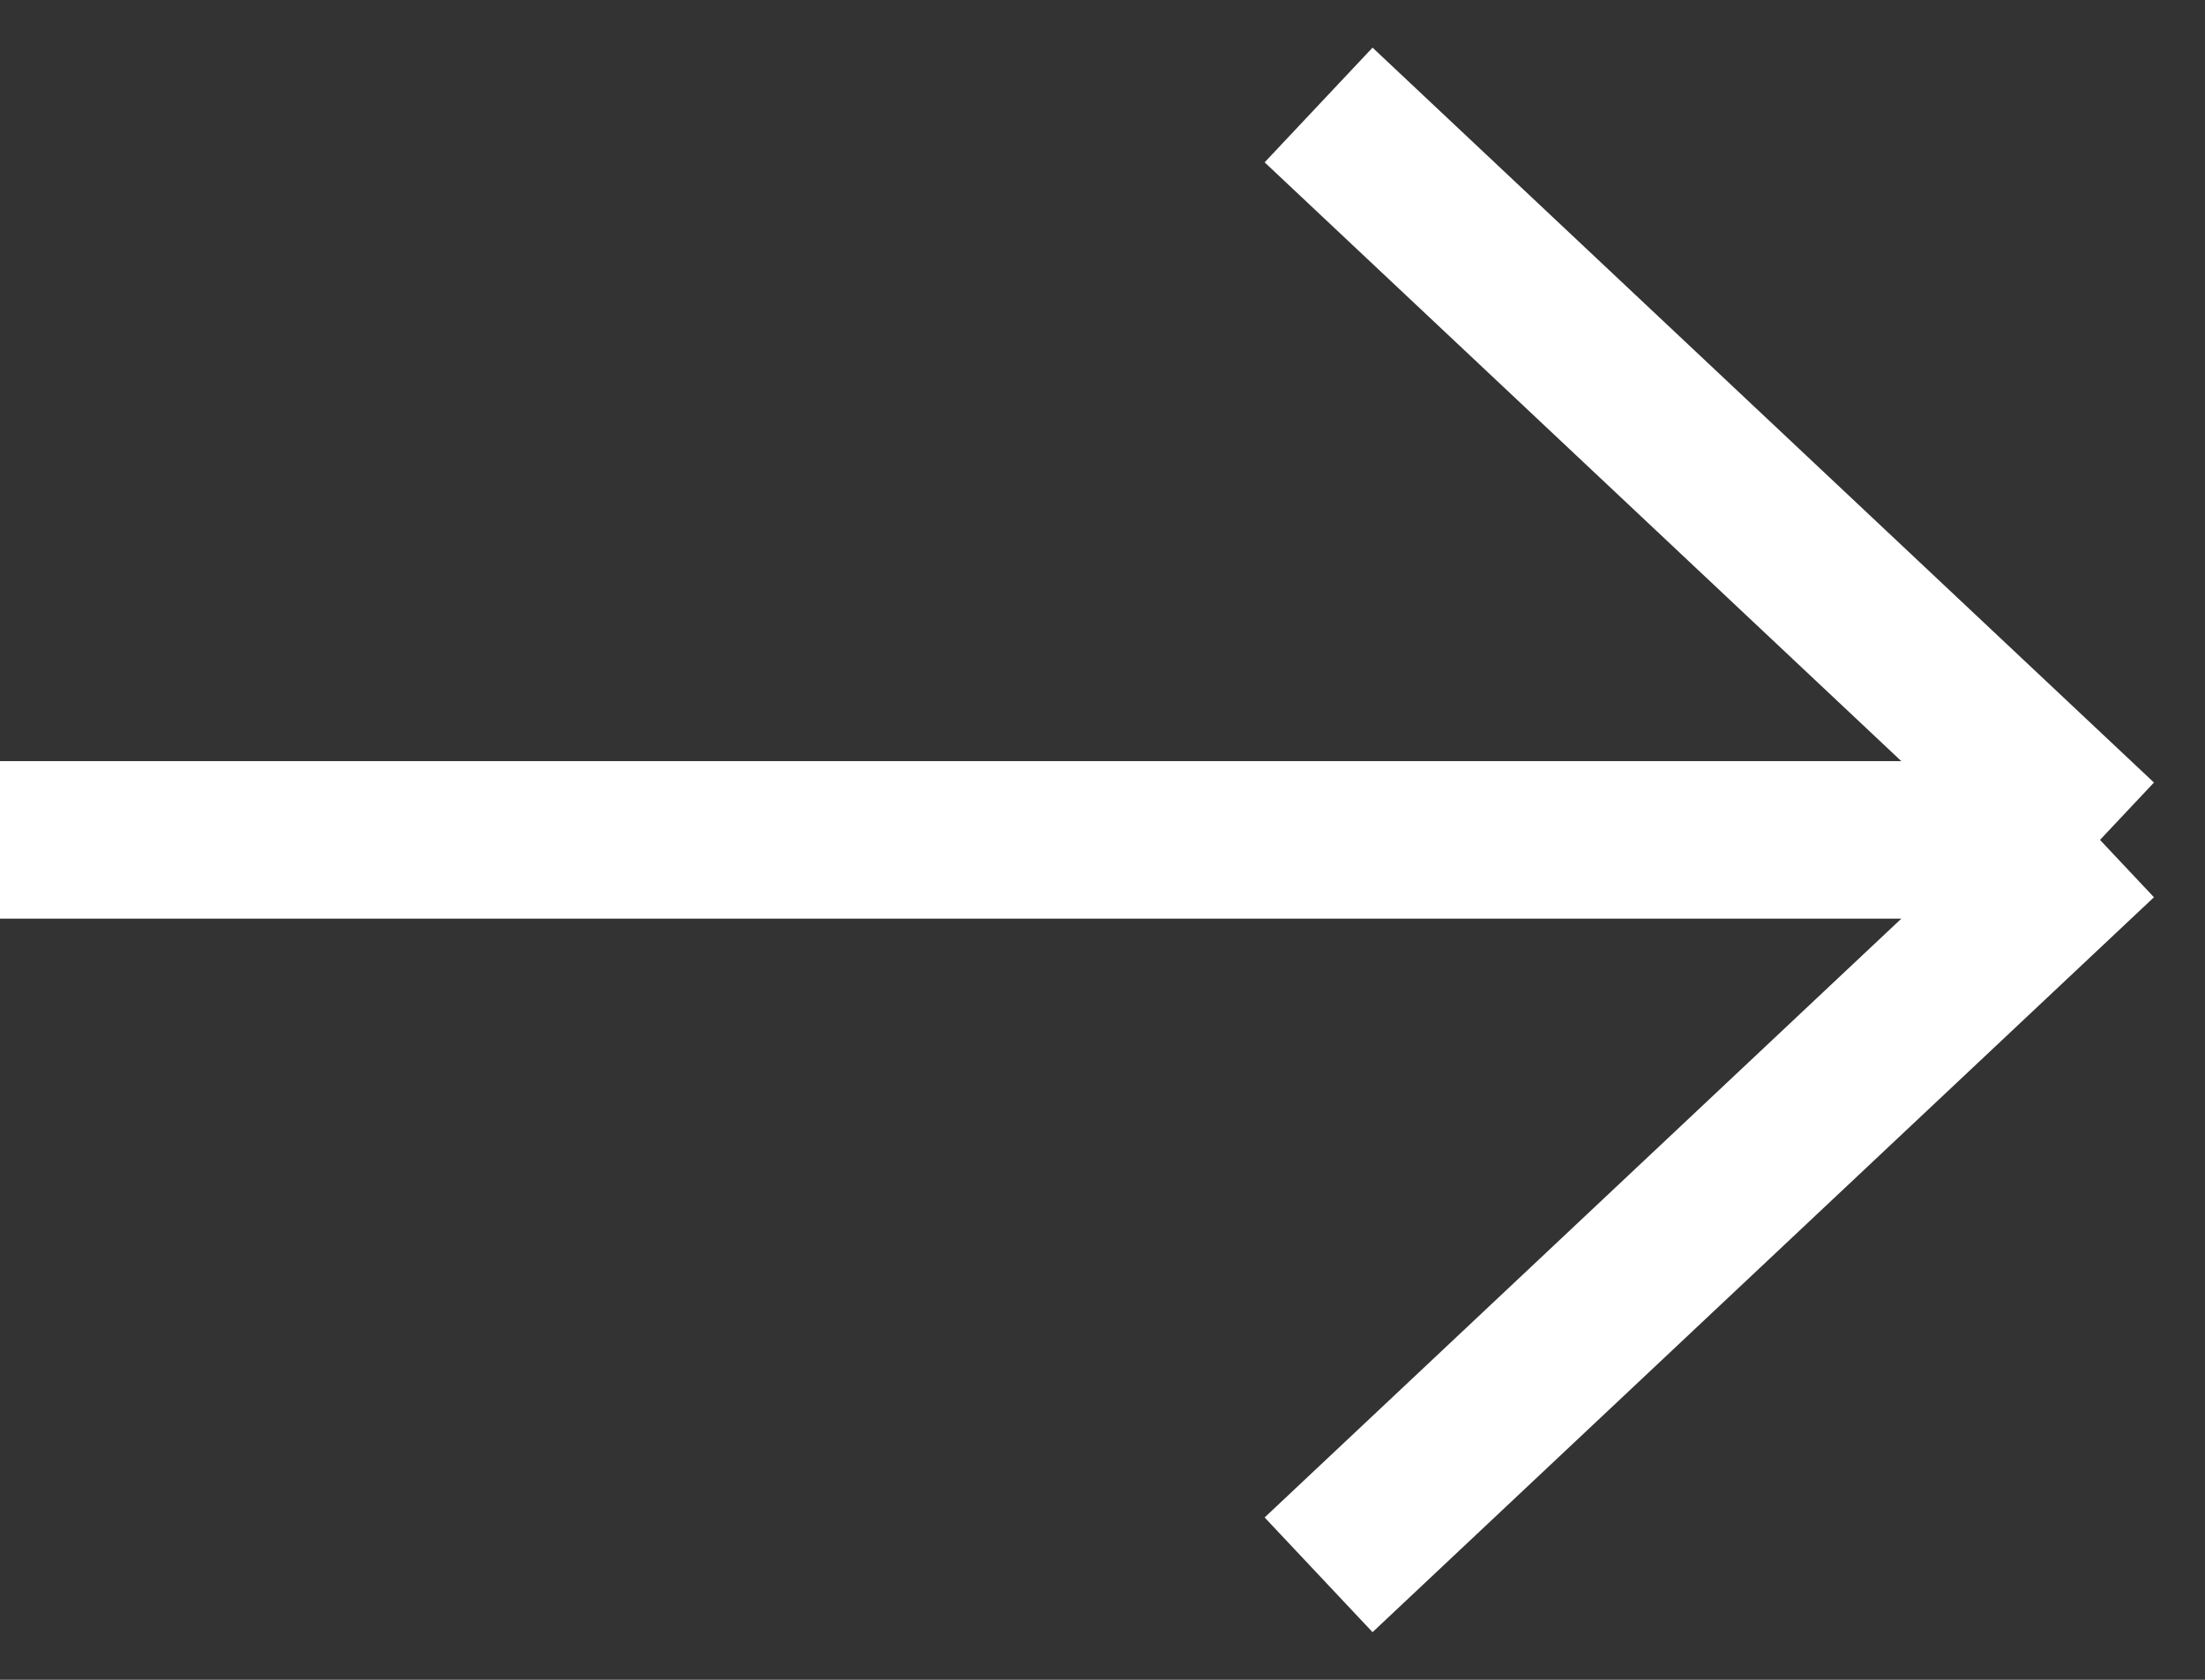 <svg width="21" height="16" viewBox="0 0 21 16" fill="none" xmlns="http://www.w3.org/2000/svg">
<rect x="0" y="0" width="21" height="16" fill="#333333" stroke="none"/>
<path d="M20 8L12.558 15M20 8L12.558 1M20 8L-8.72224e-07 8" stroke="white" stroke-width="1.5" stroke-linejoin="round"/>
</svg>

